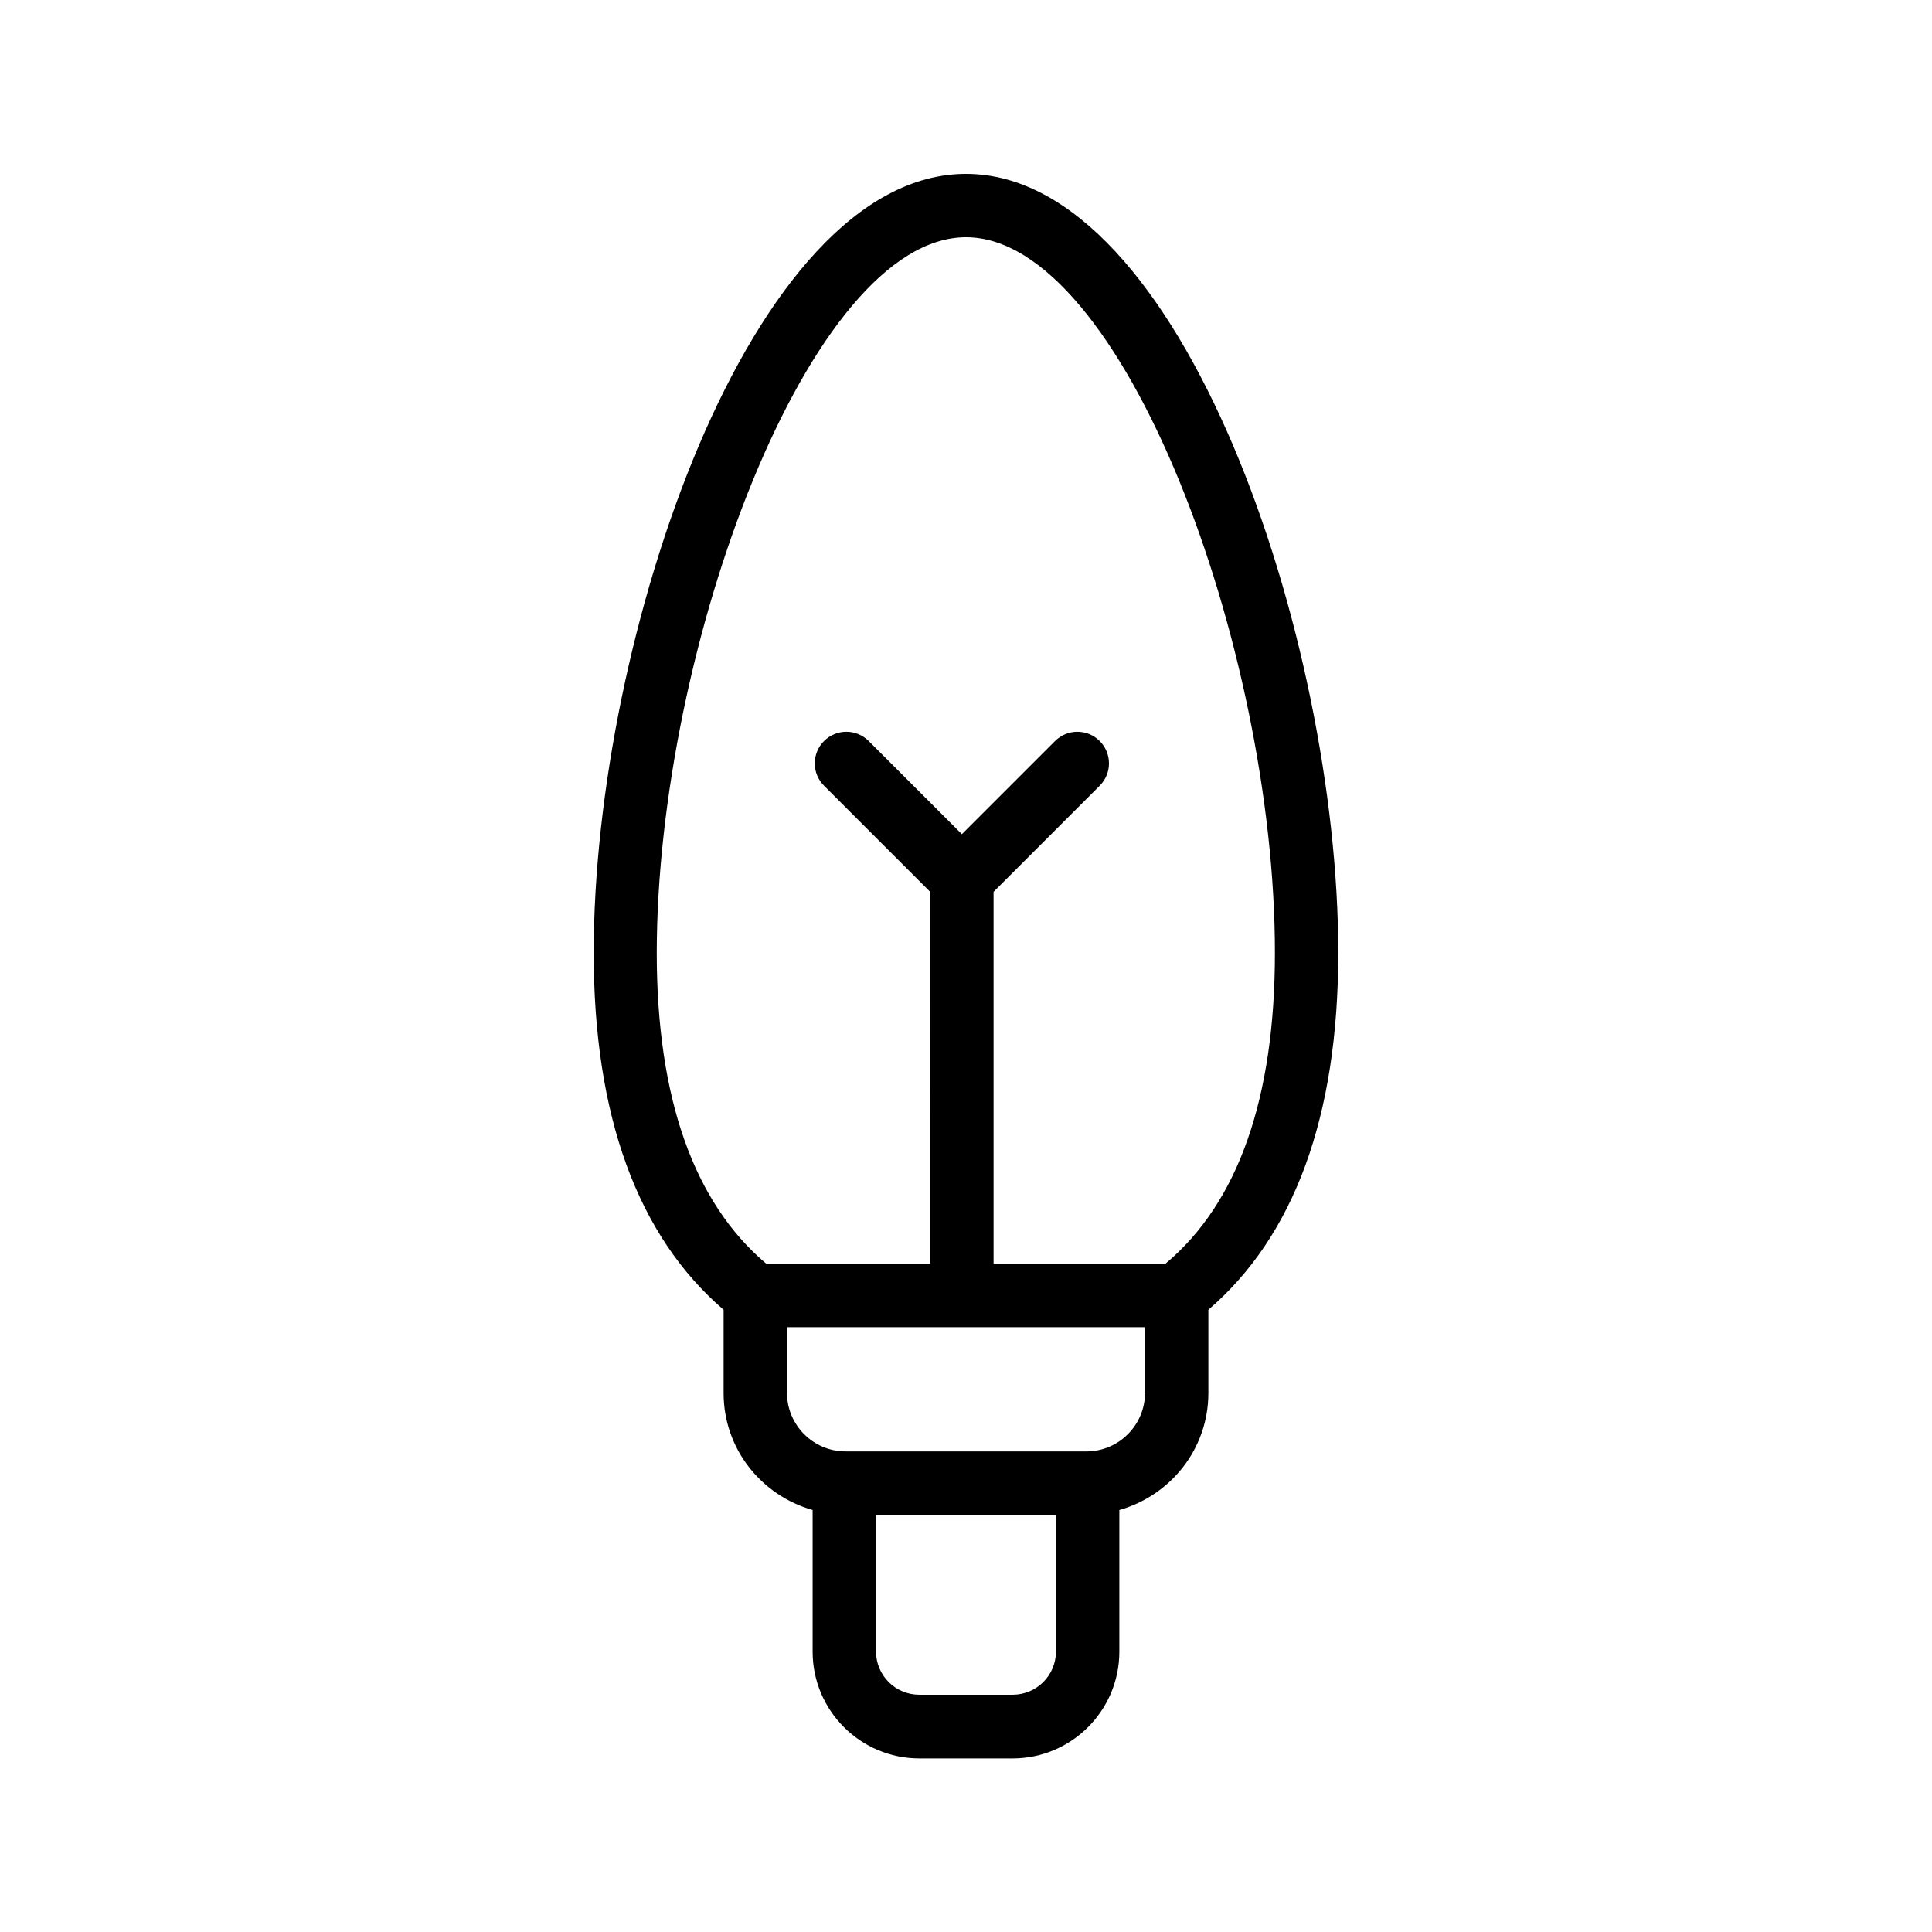 <?xml version="1.0" encoding="UTF-8"?>
<!-- Uploaded to: SVG Repo, www.svgrepo.com, Generator: SVG Repo Mixer Tools -->
<svg fill="#000000" width="800px" height="800px" version="1.1" viewBox="144 144 512 512" xmlns="http://www.w3.org/2000/svg">
 <path d="m400 190.08c-57.266 0-98.664 123.27-98.664 206.39 0 43.328 11.672 75.066 34.426 94.633v22.082c0 14.777 9.992 27.121 23.594 30.984v37.535c0 15.617 12.68 28.297 28.297 28.297h24.688c15.617 0 28.297-12.68 28.297-28.297v-37.535c13.602-3.863 23.594-16.207 23.594-30.984v-22.082c22.754-19.566 34.426-51.219 34.426-94.633 0.004-83.129-41.391-206.39-98.656-206.39zm23.844 391.54c0 6.383-5.121 11.504-11.504 11.504h-24.688c-6.383 0-11.504-5.121-11.504-11.504v-36.191h47.695zm23.598-68.516c0 8.566-6.969 15.535-15.535 15.535l-63.816-0.004c-8.566 0-15.535-6.969-15.535-15.535v-17.379h94.801v17.383zm5.375-34.176h-45.512v-98.578l28.129-28.129c3.273-3.273 3.273-8.566 0-11.84-3.273-3.273-8.566-3.273-11.84 0l-24.688 24.688-24.688-24.688c-3.273-3.273-8.566-3.273-11.84 0-3.273 3.273-3.273 8.566 0 11.84l28.129 28.129 0.004 98.578h-43.41c-19.23-16.207-29.055-43.914-29.055-82.457 0.082-81.031 40.555-189.6 81.953-189.6 41.395 0 81.867 108.57 81.867 189.6 0 38.539-9.738 66.336-29.051 82.457z"/>
</svg>